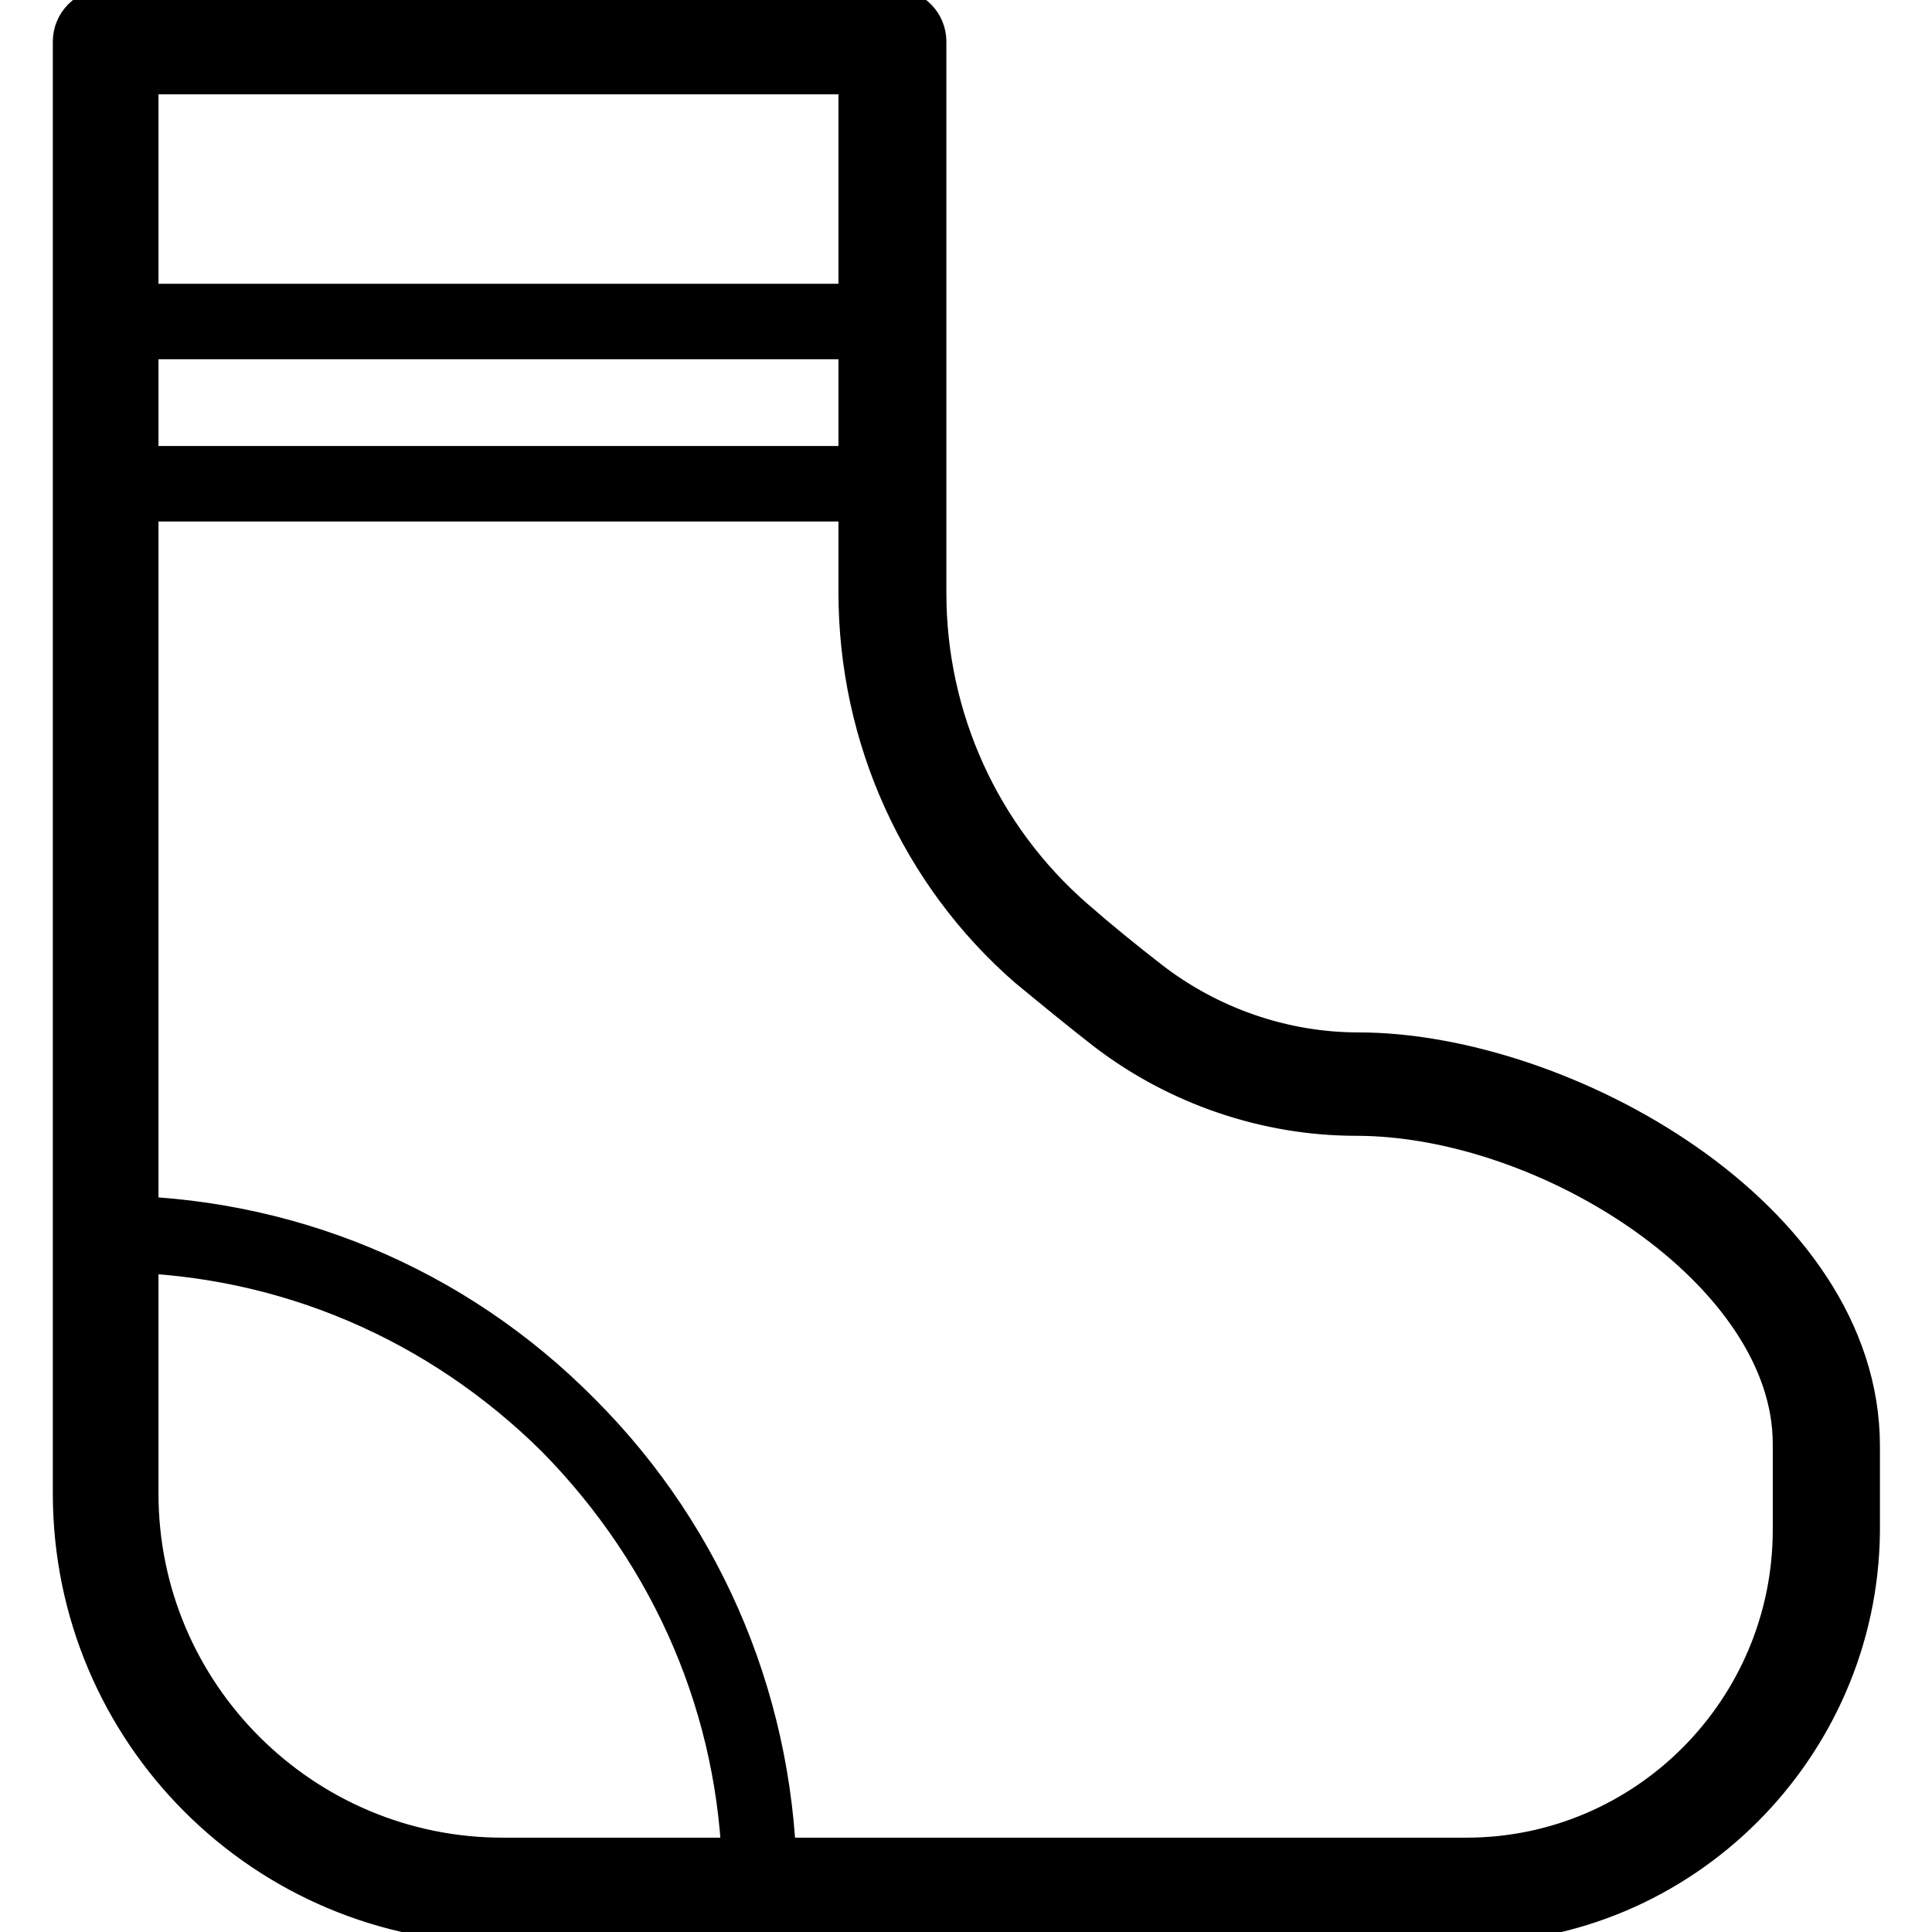 <?xml version="1.0" encoding="utf-8"?>
<!-- Svg Vector Icons : http://www.onlinewebfonts.com/icon -->
<!DOCTYPE svg PUBLIC "-//W3C//DTD SVG 1.1//EN" "http://www.w3.org/Graphics/SVG/1.1/DTD/svg11.dtd">
<svg version="1.1" xmlns="http://www.w3.org/2000/svg" xmlns:xlink="http://www.w3.org/1999/xlink" x="0px" y="0px" viewBox="0 0 256 256" enable-background="new 0 0 256 256" xml:space="preserve">
<g> <path stroke-width="6" fill-opacity="0" stroke="#000000"  d="M194.2,254.5H66.6c-31.3,0-56.6-25.3-56.6-56.6V5.5c0-2.2,1.8-4,4-4h104.4c2.2,0,4,1.8,4,4v73.1 c0,16.7,7.2,32.5,19.7,43.4c3.2,2.8,6.4,5.4,10,8.2c8,6.2,17.9,9.6,27.9,9.6c26.7,0,66.1,21.7,66.1,51.8v11.4 C245.8,231.2,222.7,254.5,194.2,254.5z M18,9.5v188.4c0,26.9,21.9,48.6,48.6,48.6h127.7c24.1,0,43.6-19.7,43.6-43.8v-11.4 c0-23.1-32.5-43.8-58.2-43.8c-11.8,0-23.5-4-32.9-11.2c-3.6-2.8-7-5.6-10.4-8.4c-14.1-12.3-22.3-30.3-22.3-49.4V9.5H18z  M118.3,66.1H14c-1.2,0-2-0.8-2-2V42.6c0-1.2,0.8-2,2-2h104.4c1.2,0,2,0.8,2,2v21.7C120.3,65.3,119.3,66.1,118.3,66.1z M16,62.1 h100.4V44.4H16V62.1z M118.3,44.6H14c-1.2,0-2-0.8-2-2v-37c0-1.2,0.8-2,2-2h104.4c1.2,0,2,0.8,2,2v37 C120.3,43.6,119.3,44.6,118.3,44.6z M16,40.6h100.4V7.5H16V40.6z M194.2,252.5H67.4c-30.5,0-55.4-24.9-55.4-55.4v-133 c0-1.2,0.8-2,2-2h104.4c1.2,0,2,0.8,2,2v14.5c0,17.3,7.4,33.7,20.3,44.8c3.2,2.8,6.6,5.6,10,8.2c8.4,6.4,18.7,10,29.3,10 c25.9,0,64.1,20.9,64.1,49.8v11.4C243.8,230.2,221.5,252.5,194.2,252.5z M16,66.1v130.8c0,28.5,23.1,51.4,51.4,51.4h126.9 c25.1,0,45.6-20.5,45.6-45.8v-11.4c0-24.3-33.7-45.8-60.1-45.8c-11.4,0-22.7-3.8-31.7-10.8c-3.6-2.8-7-5.6-10.2-8.4 c-13.7-11.9-21.7-29.5-21.7-47.8V65.9H16V66.1z M100.6,252.5H66.6C36.5,252.5,12,228,12,197.9v-34.5c0-1.2,0.8-2,2-2 c23.7,0,46,9.2,62.7,26.1c16.7,16.7,25.9,39.2,25.9,62.9c0,0.6-0.2,1-0.6,1.4C101.6,252.3,101,252.5,100.6,252.5z M16,165.6v32.3 c0,27.9,22.7,50.6,50.6,50.6h32.1c-0.4-21.9-9.2-42.4-24.7-58.2C58.4,174.8,37.9,166,16,165.6z"/></g>
</svg>